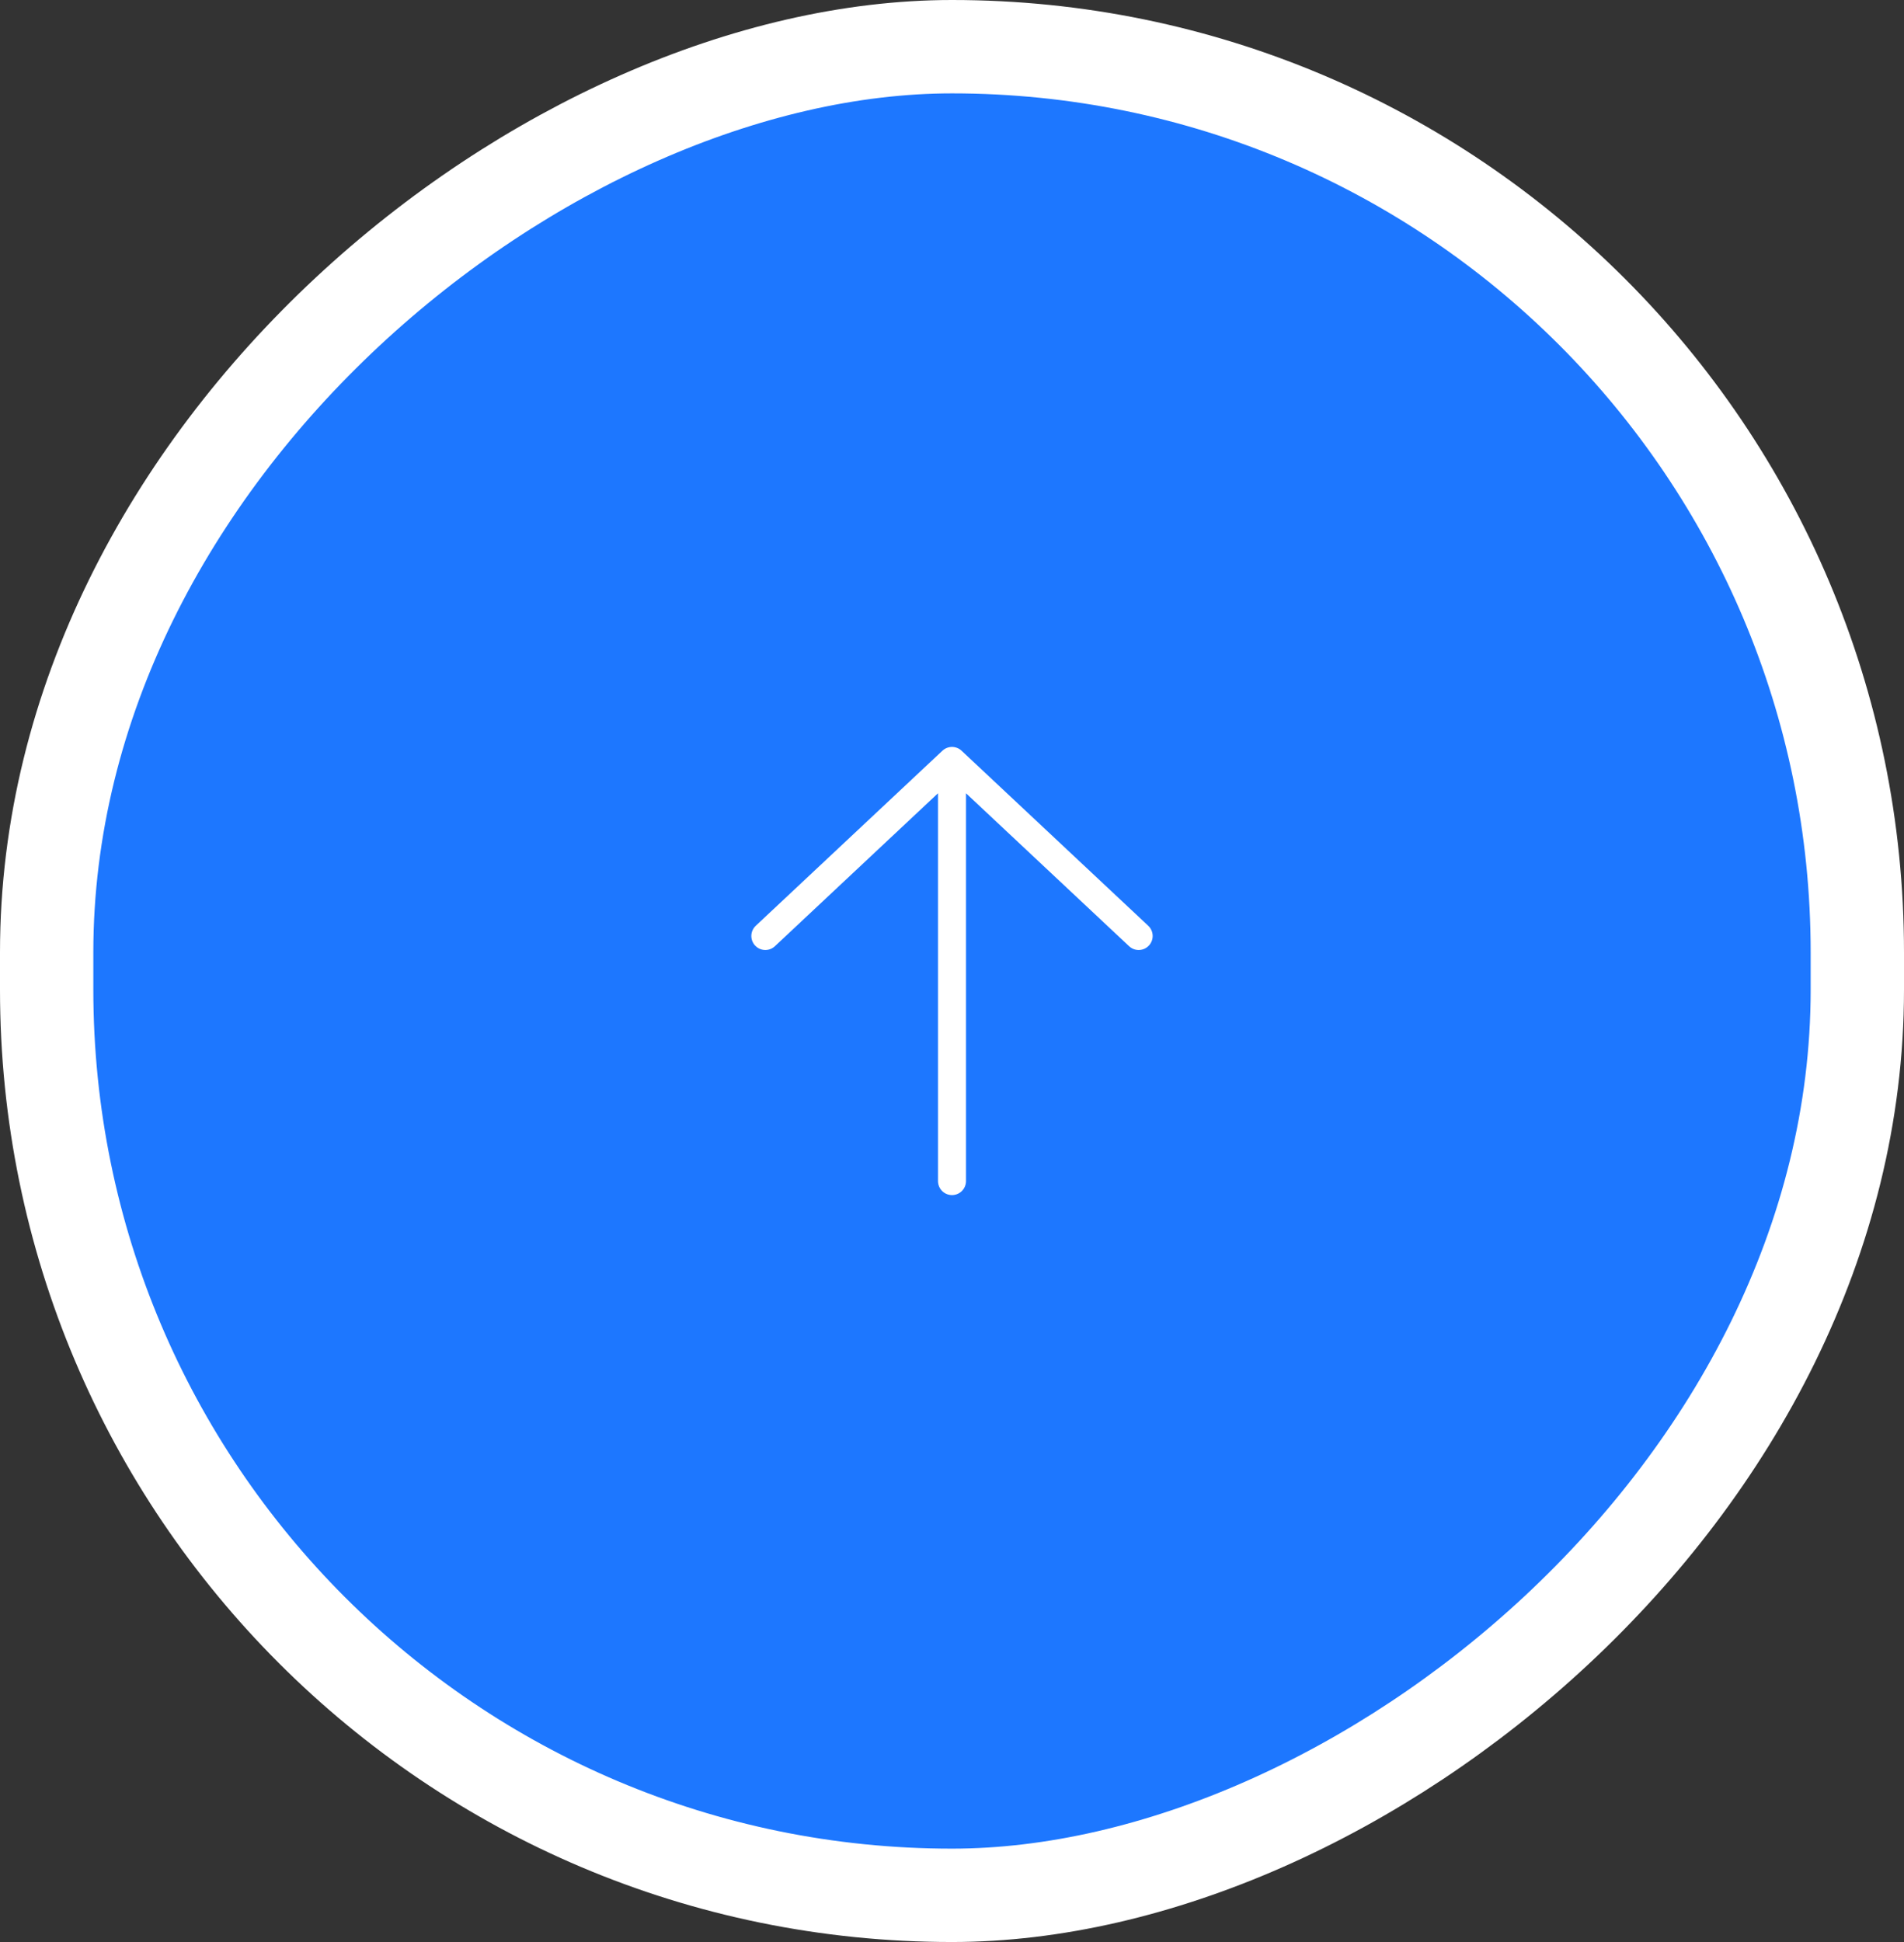 <svg width="102" height="104" viewBox="0 0 102 104" fill="none" xmlns="http://www.w3.org/2000/svg">
    <rect x="0" y="0" width="102" height="104" fill="#333333" stroke="none"/>
    <rect x="2.5" y="101.5" width="99" height="97" rx="48.5" transform="rotate(-90 2.5 101.5)" fill="#1D77FF"/>
    <rect x="2.5" y="101.5" width="99" height="97" rx="48.5" transform="rotate(-90 2.5 101.5)" stroke="white" stroke-width="5"/>
    <path d="M41 50.125L51 40.75M51 40.75L61 50.125M51 40.75V63.25" stroke="white" stroke-width="1.5" stroke-linecap="round" stroke-linejoin="round"/>
</svg>
